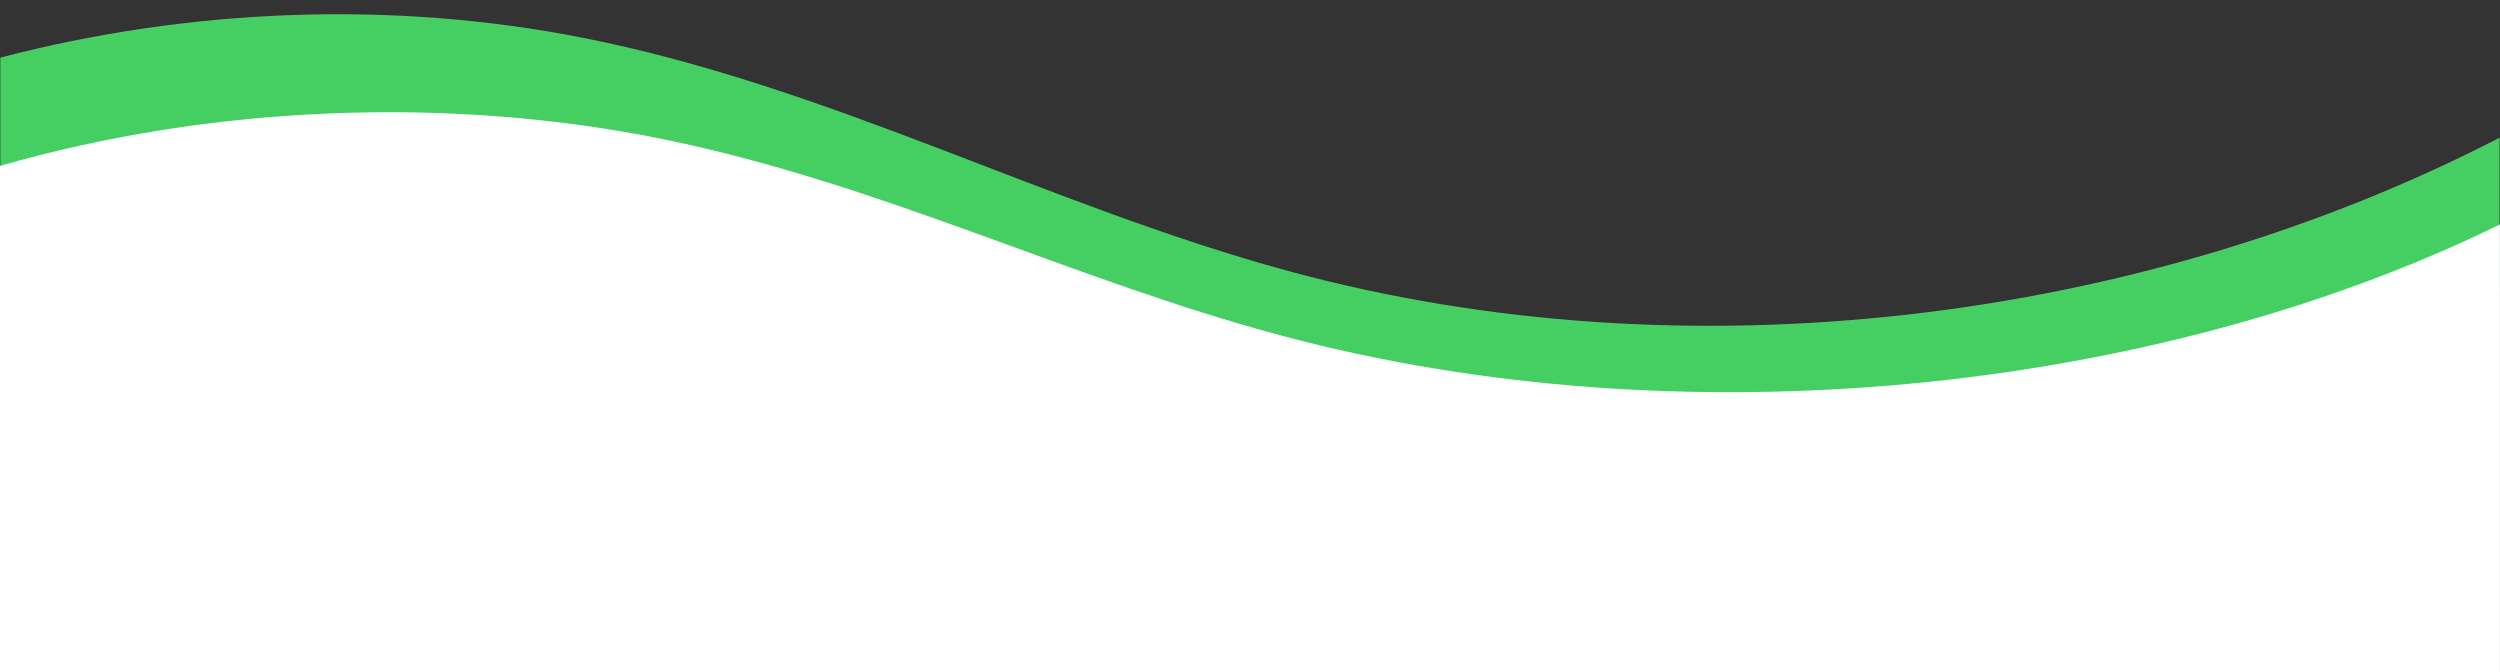 <?xml version="1.0" encoding="UTF-8" standalone="no"?><svg xmlns="http://www.w3.org/2000/svg" xmlns:xlink="http://www.w3.org/1999/xlink" fill="#000000" height="590.5" preserveAspectRatio="xMidYMid meet" version="1" viewBox="401.7 1198.5 2196.7 590.5" width="2196.7" zoomAndPan="magnify"><rect x="401.7" y="1198.5" width="2196.7" height="590.5" fill="#333333" stroke="none"/><g><g id="change1_1"><path d="M2598,1319.51v134.41c-312.45,157.4-705.91,205.12-1051.7,111.1c-211.62-57.55-402.93-161.93-619.62-204.91 c-172.19-34.16-355.74-25.64-524.68,20.49v-131.47c165.59-43.3,344.52-50.62,512.61-17.27c216.7,42.98,408,147.36,619.63,204.91 C1884.49,1532,2283.65,1481.81,2598,1319.51z" fill="#45cf63"/></g><g id="change2_1"><path d="M2598.34,1395.68V1789H401.66v-444.72c183.27-52.82,393.51-62.37,584.22-23.18 c190.96,39.24,356.06,122.55,541.73,172.27C1877.65,1587.12,2294.16,1544.88,2598.34,1395.68z" fill="#ffffff"/></g></g></svg>